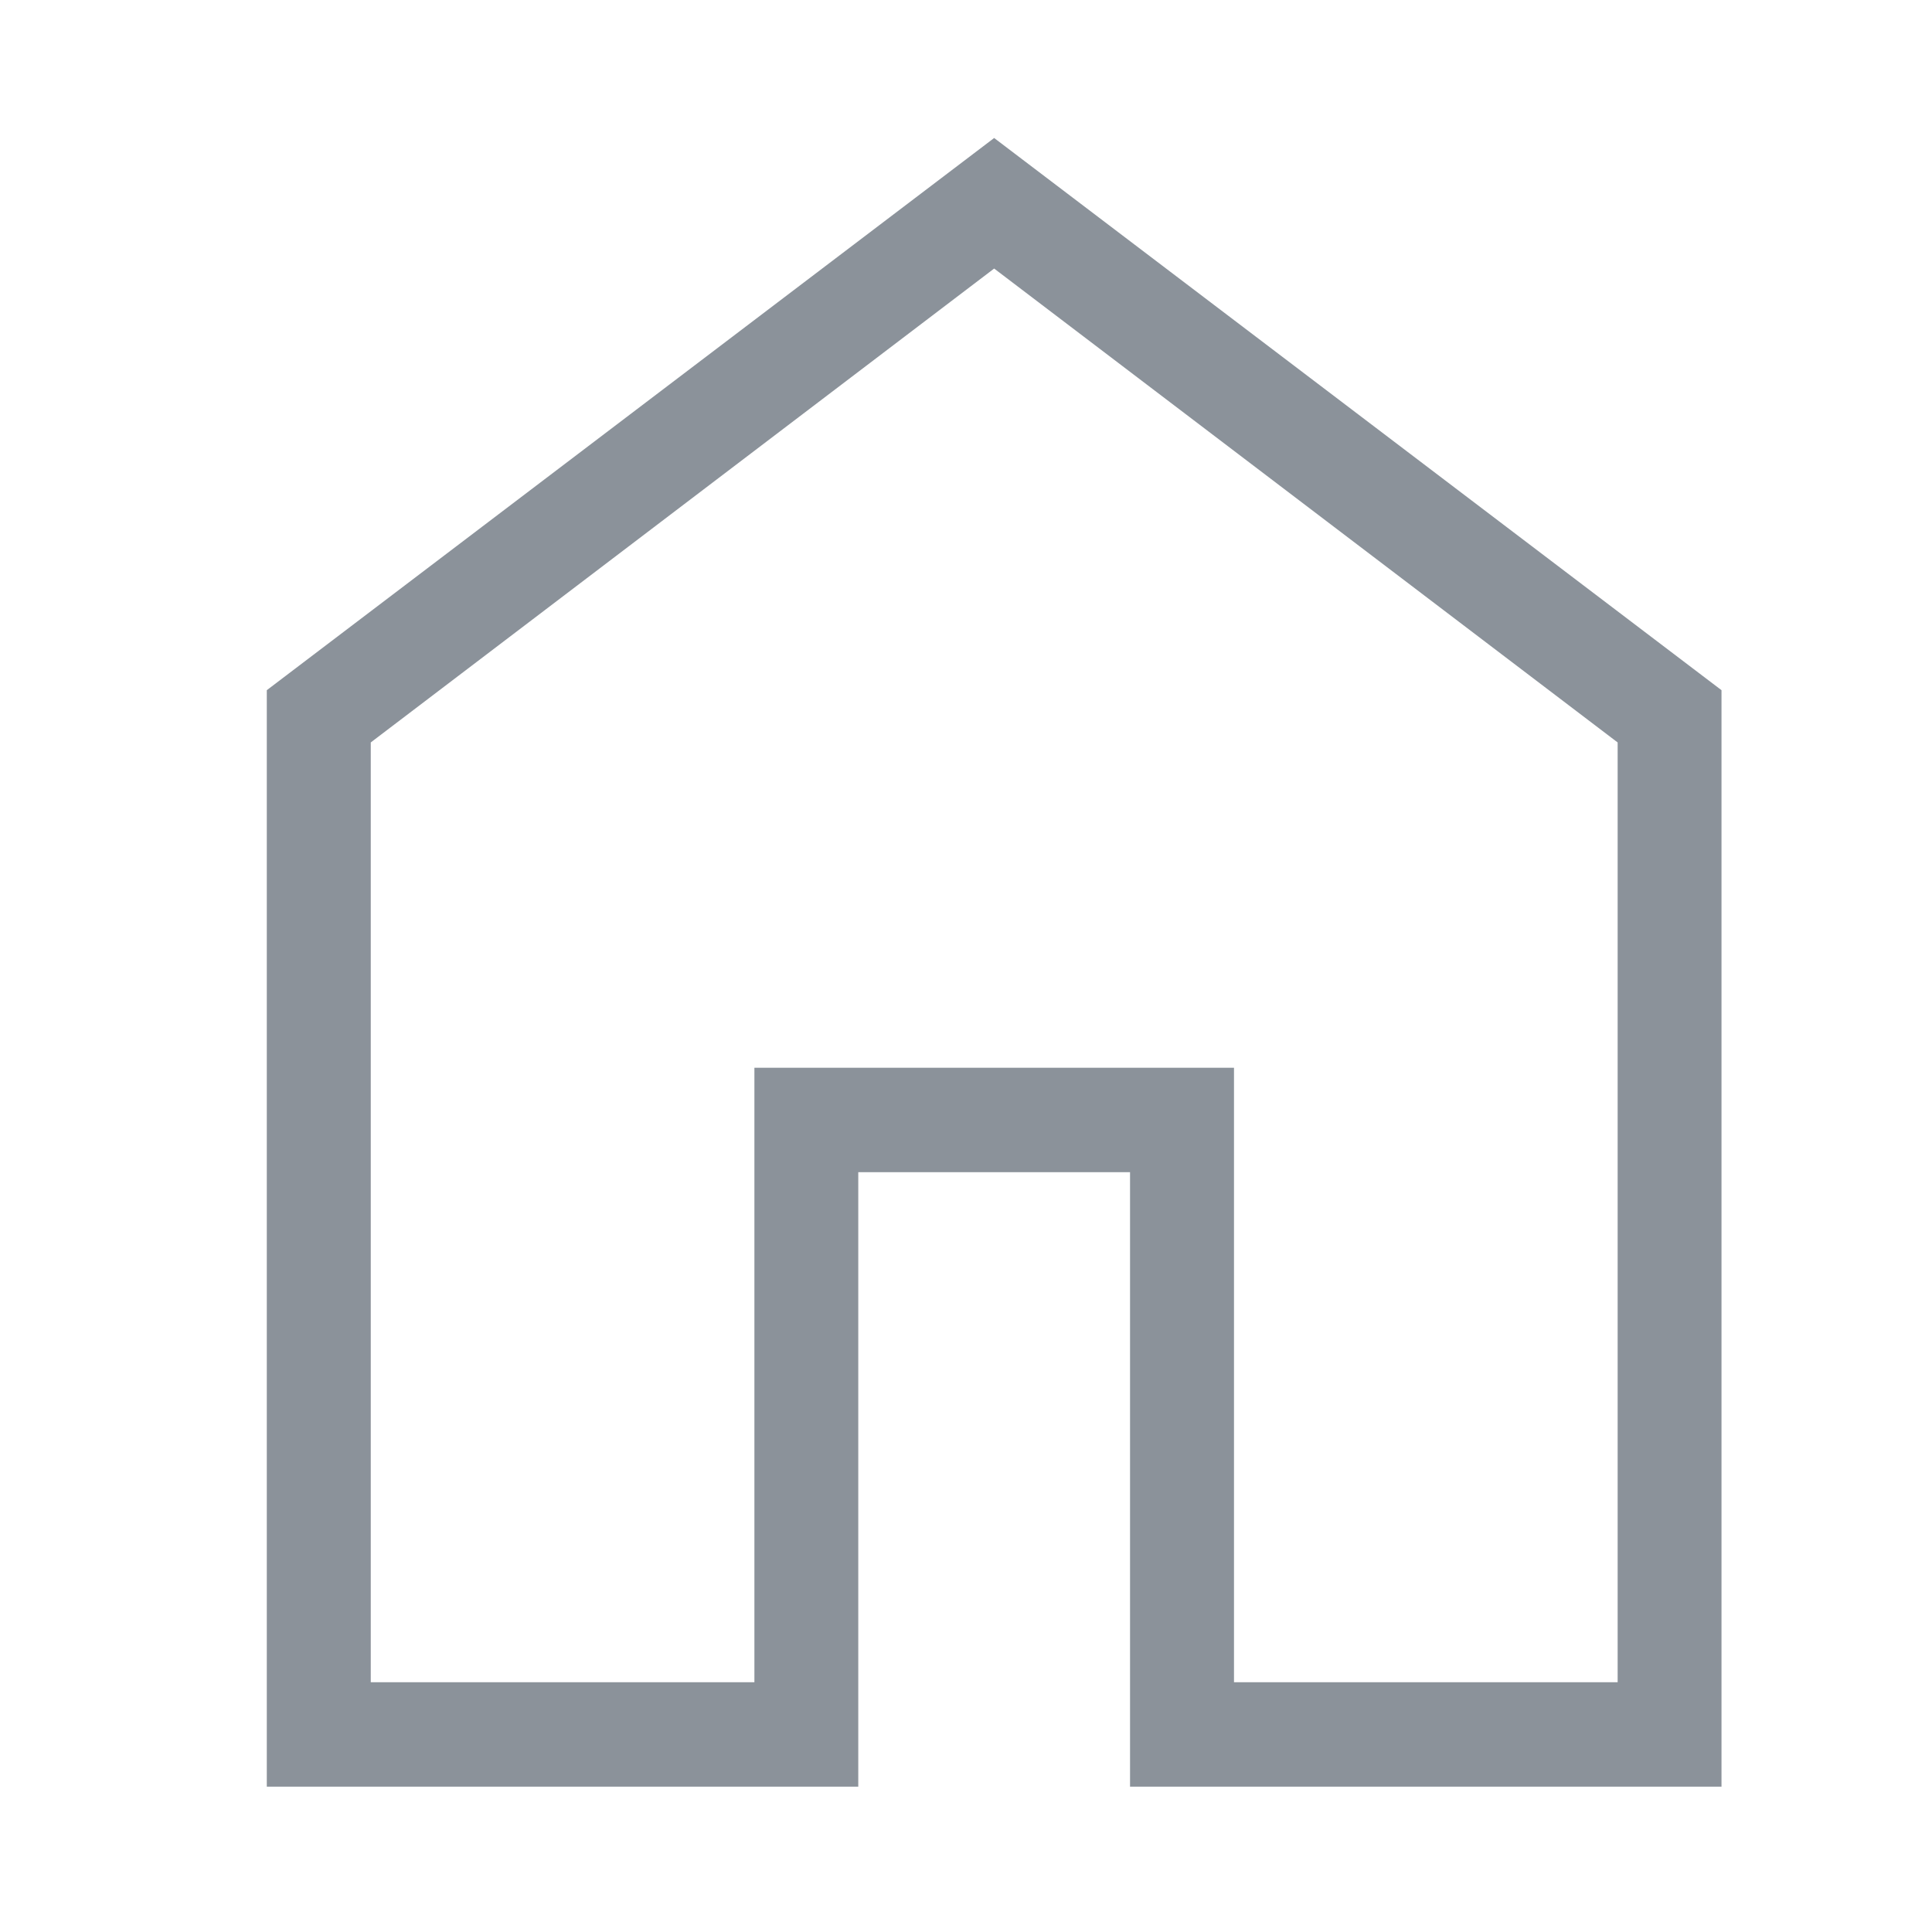 <svg width="21" height="21" viewBox="0 0 21 21" fill="none" xmlns="http://www.w3.org/2000/svg">
<path d="M4.03 18.285H8.2V11.606H13.413V18.285H17.583V8.07L10.806 2.919L4.03 8.07V18.285ZM2.9 19.42V7.502L10.806 1.5L18.712 7.502V19.42H12.283V12.741H9.329V19.42H2.9Z" fill="#8B929A"/>
</svg>
